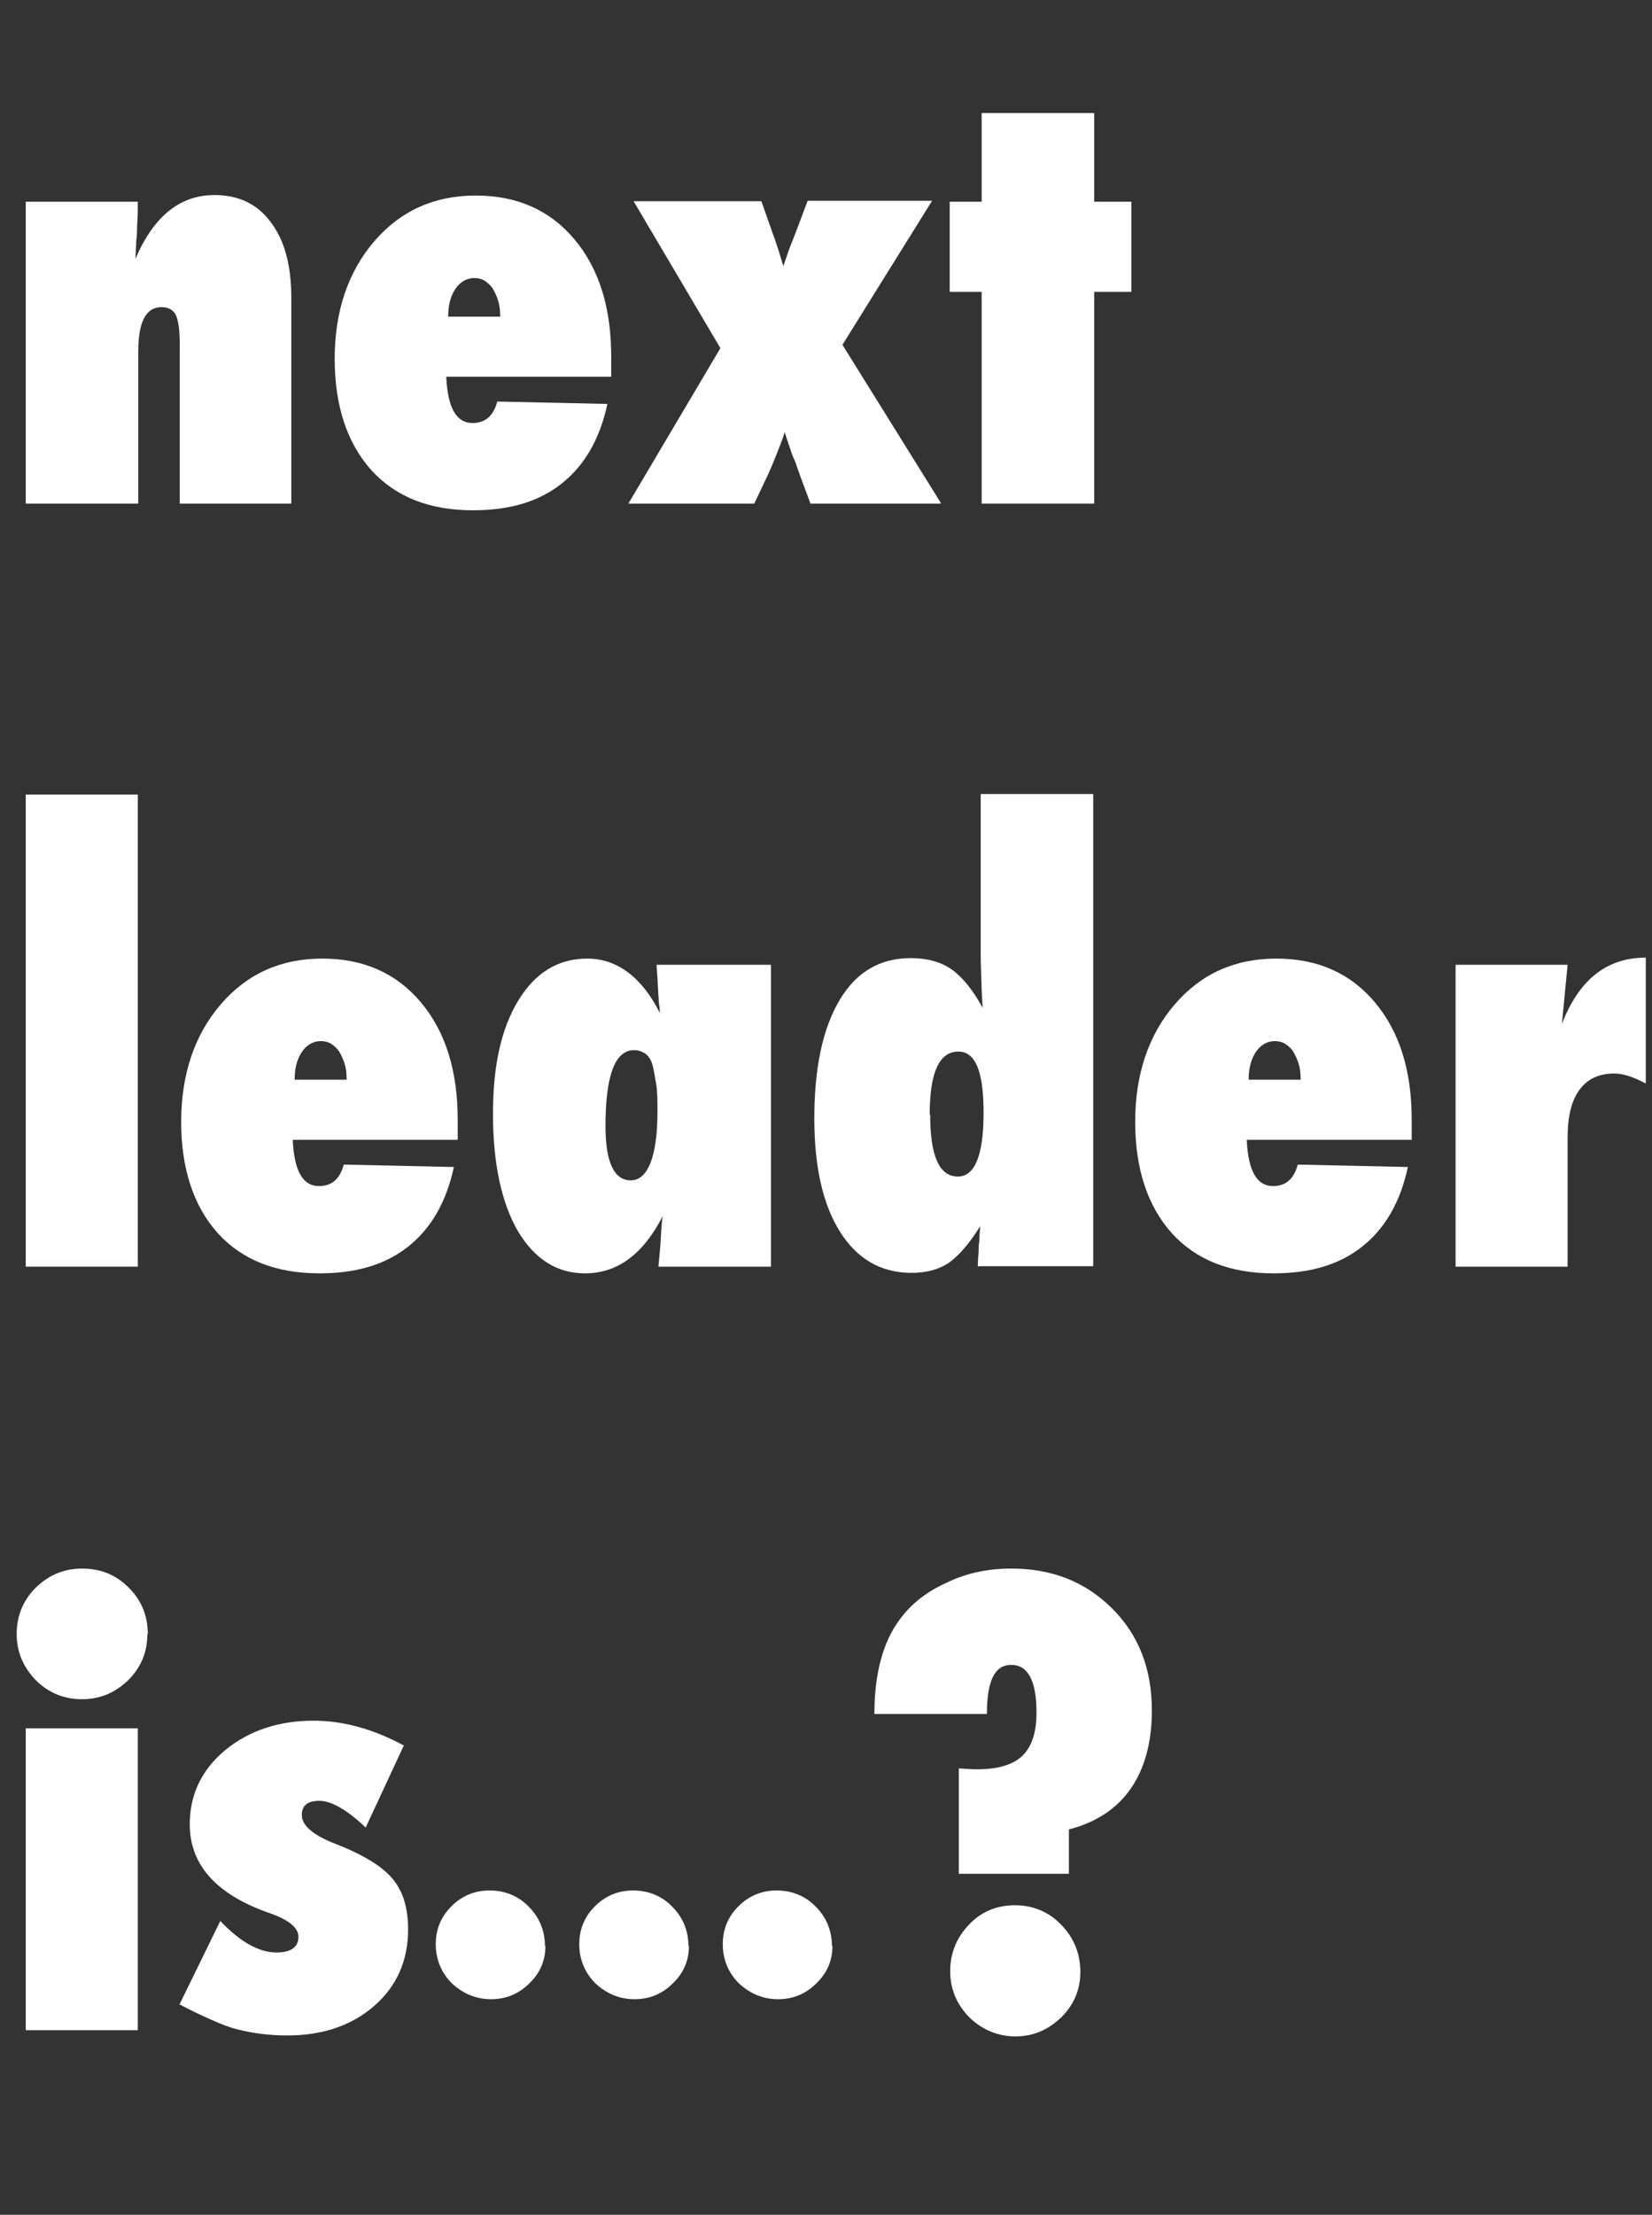 <svg height="46.44" viewBox="0 0 34.65 46.44" width="34.65" xmlns="http://www.w3.org/2000/svg"><rect x="0" y="0" width="34.65" height="46.44" fill="#333333" stroke="none"/><g fill="#fff"><path d="m6.12 10.56h-2.35v-3.35c0-.29-.03-.49-.08-.6s-.16-.17-.3-.17c-.33 0-.49.31-.49.93v3.19h-2.36v-6.33h2.35c0 .16 0 .3-.01.43s0 .26-.02.37l-.02.4c.38-.89.93-1.34 1.66-1.34.51 0 .9.19 1.18.57.29.38.43.91.43 1.58v4.32z"/><path d="m10.44 8.42 2.3.05c-.16.74-.48 1.29-.96 1.67s-1.09.56-1.86.56c-.91 0-1.62-.28-2.13-.84-.51-.57-.77-1.35-.77-2.34s.28-1.82.83-2.46 1.26-.96 2.13-.96 1.56.31 2.07.92c.52.62.77 1.44.77 2.46v.42h-3.46c.03.65.21.97.55.97.27 0 .44-.15.52-.45zm.05-1.79c0-.12-.01-.22-.04-.32s-.07-.18-.11-.25-.11-.13-.17-.17-.14-.06-.22-.06c-.16 0-.3.08-.4.23s-.15.34-.15.58h1.1z"/><path d="m19.73 10.56h-2.73l-.22-.59c-.02-.07-.05-.13-.07-.2s-.05-.13-.08-.2-.05-.15-.08-.23-.06-.18-.09-.28c-.05.16-.11.31-.17.46s-.12.3-.19.45l-.28.59h-2.64l1.93-3.26-1.82-3.08h2.68l.25.71c.03.07.06.18.11.32l.1.33c.06-.17.1-.29.12-.35l.13-.33.26-.69h2.61l-1.88 3.02 2.06 3.31z"/><path d="m22.95 10.56h-2.36v-4.44h-.67v-1.89h.67v-1.86h2.36v1.86h.78v1.89h-.78z"/><path d="m2.89 26.56h-2.35v-9.9h2.35z"/><path d="m7.22 24.42 2.3.05c-.16.74-.48 1.29-.96 1.67s-1.09.56-1.86.56c-.91 0-1.62-.28-2.13-.84-.51-.57-.77-1.35-.77-2.34s.28-1.82.83-2.46 1.26-.96 2.13-.96 1.56.31 2.07.92c.52.62.77 1.44.77 2.46v.42h-3.46c.03.65.21.97.55.97.27 0 .44-.15.52-.45zm.05-1.79c0-.12-.01-.22-.04-.32s-.07-.18-.11-.25-.11-.13-.17-.17-.14-.06-.22-.06c-.16 0-.3.08-.4.23s-.15.34-.15.58h1.1z"/><path d="m16.17 26.56h-2.36c.02-.21.04-.41.05-.6s.02-.35.04-.46c-.41.8-.95 1.2-1.63 1.2-.59 0-1.06-.3-1.41-.89-.34-.59-.52-1.41-.52-2.45s.18-1.8.53-2.38c.36-.59.84-.88 1.45-.88s1.14.38 1.52 1.14c0-.08-.01-.15-.02-.21s0-.11-.01-.15l-.02-.37-.02-.28h2.4zm-2.38-3.25c0-.23 0-.43-.03-.6s-.05-.3-.08-.4-.09-.18-.15-.22-.14-.07-.23-.07c-.4 0-.6.53-.6 1.59 0 .76.18 1.14.53 1.14s.56-.48.56-1.44z"/><path d="m20.51 26.56c0-.07 0-.14.01-.23s0-.19.02-.3c0-.07.01-.18.02-.32-.23.37-.45.62-.66.77-.21.14-.47.21-.78.21-.64 0-1.14-.29-1.5-.86s-.54-1.36-.54-2.38c0-1.07.18-1.89.53-2.48s.85-.88 1.49-.88c.35 0 .63.08.85.23.23.16.45.43.66.81-.01-.2-.02-.33-.02-.37l-.02-.64v-3.47h2.36v9.9h-2.4zm-1-3.19c0 .87.19 1.3.58 1.3.36 0 .54-.45.54-1.34s-.18-1.28-.53-1.28c-.4 0-.6.44-.6 1.32z"/><path d="m27.23 24.42 2.3.05c-.16.74-.48 1.29-.96 1.67s-1.09.56-1.86.56c-.91 0-1.62-.28-2.13-.84-.51-.57-.77-1.35-.77-2.34s.28-1.82.83-2.46 1.26-.96 2.13-.96 1.56.31 2.07.92c.52.62.77 1.44.77 2.46v.42h-3.46c.03.65.21.97.55.97.27 0 .44-.15.52-.45zm.05-1.79c0-.12-.01-.22-.04-.32s-.07-.18-.11-.25-.11-.13-.17-.17-.14-.06-.22-.06c-.16 0-.3.08-.4.23s-.15.34-.15.58h1.1z"/><path d="m32.88 26.56h-2.35v-6.33h2.35l-.12 1.24c.36-.93.94-1.39 1.76-1.39v2.64c-.26-.14-.48-.21-.66-.21-.32 0-.56.11-.73.34s-.25.56-.25 1v2.72z"/><path d="m3.09 34.27c0 .37-.13.69-.4.96-.28.27-.6.4-.97.4s-.7-.13-.97-.4c-.27-.28-.4-.6-.4-.97s.13-.7.4-.97c.28-.27.6-.4.97-.4.39 0 .71.13.98.4s.4.59.4.98zm-.2 8.3h-2.35v-6.33h2.35z"/><path d="m3.76 42.04.86-1.76c.42.44.81.66 1.18.66.3 0 .46-.11.46-.33 0-.19-.21-.36-.62-.5-1.11-.39-1.66-1.01-1.66-1.86 0-.62.25-1.14.74-1.55.5-.41 1.12-.62 1.86-.62.61 0 1.24.17 1.89.52l-.8 1.72c-.39-.37-.72-.56-.97-.56s-.37.1-.37.3c0 .21.23.42.7.6.59.23.98.47 1.2.73s.33.61.33 1.07c0 .65-.24 1.19-.71 1.6s-1.08.62-1.82.62c-.36 0-.71-.04-1.06-.13-.16-.04-.34-.11-.54-.2s-.42-.19-.66-.32z"/><path d="m11.44 40.8c0 .31-.11.57-.34.79-.22.22-.49.33-.8.33s-.58-.11-.82-.33c-.22-.22-.34-.5-.34-.82s.11-.58.33-.8.49-.33.8-.33.6.11.82.34c.22.22.34.5.34.83z"/><path d="m14.45 40.8c0 .31-.11.57-.34.79-.22.22-.49.33-.8.33s-.58-.11-.82-.33c-.22-.22-.34-.5-.34-.82s.11-.58.33-.8.49-.33.8-.33.6.11.82.34c.22.22.34.5.34.83z"/><path d="m17.46 40.8c0 .31-.11.57-.34.79-.22.22-.49.33-.8.33s-.58-.11-.82-.33c-.22-.22-.34-.5-.34-.82s.11-.58.33-.8.49-.33.8-.33.6.11.82.34c.22.22.34.5.34.83z"/><path d="m22.44 39.29h-2.33v-2.21c.16.01.29.02.36.02.45 0 .77-.09.97-.28s.3-.49.3-.91c0-.67-.18-1-.53-1s-.51.34-.51 1.03h-2.36c0-.85.18-1.51.53-1.98.24-.33.57-.59 1-.78.39-.19.84-.29 1.34-.29.86 0 1.56.28 2.12.84s.83 1.27.83 2.14c0 .66-.15 1.21-.44 1.63s-.72.71-1.3.86v.93zm.22 2.05c0 .38-.13.69-.4.96-.28.27-.6.4-.96.4s-.69-.13-.97-.4c-.27-.28-.4-.6-.4-.97s.13-.7.4-.98c.26-.27.58-.4.96-.4s.71.14.97.41c.27.28.4.61.4.99z"/></g></svg>